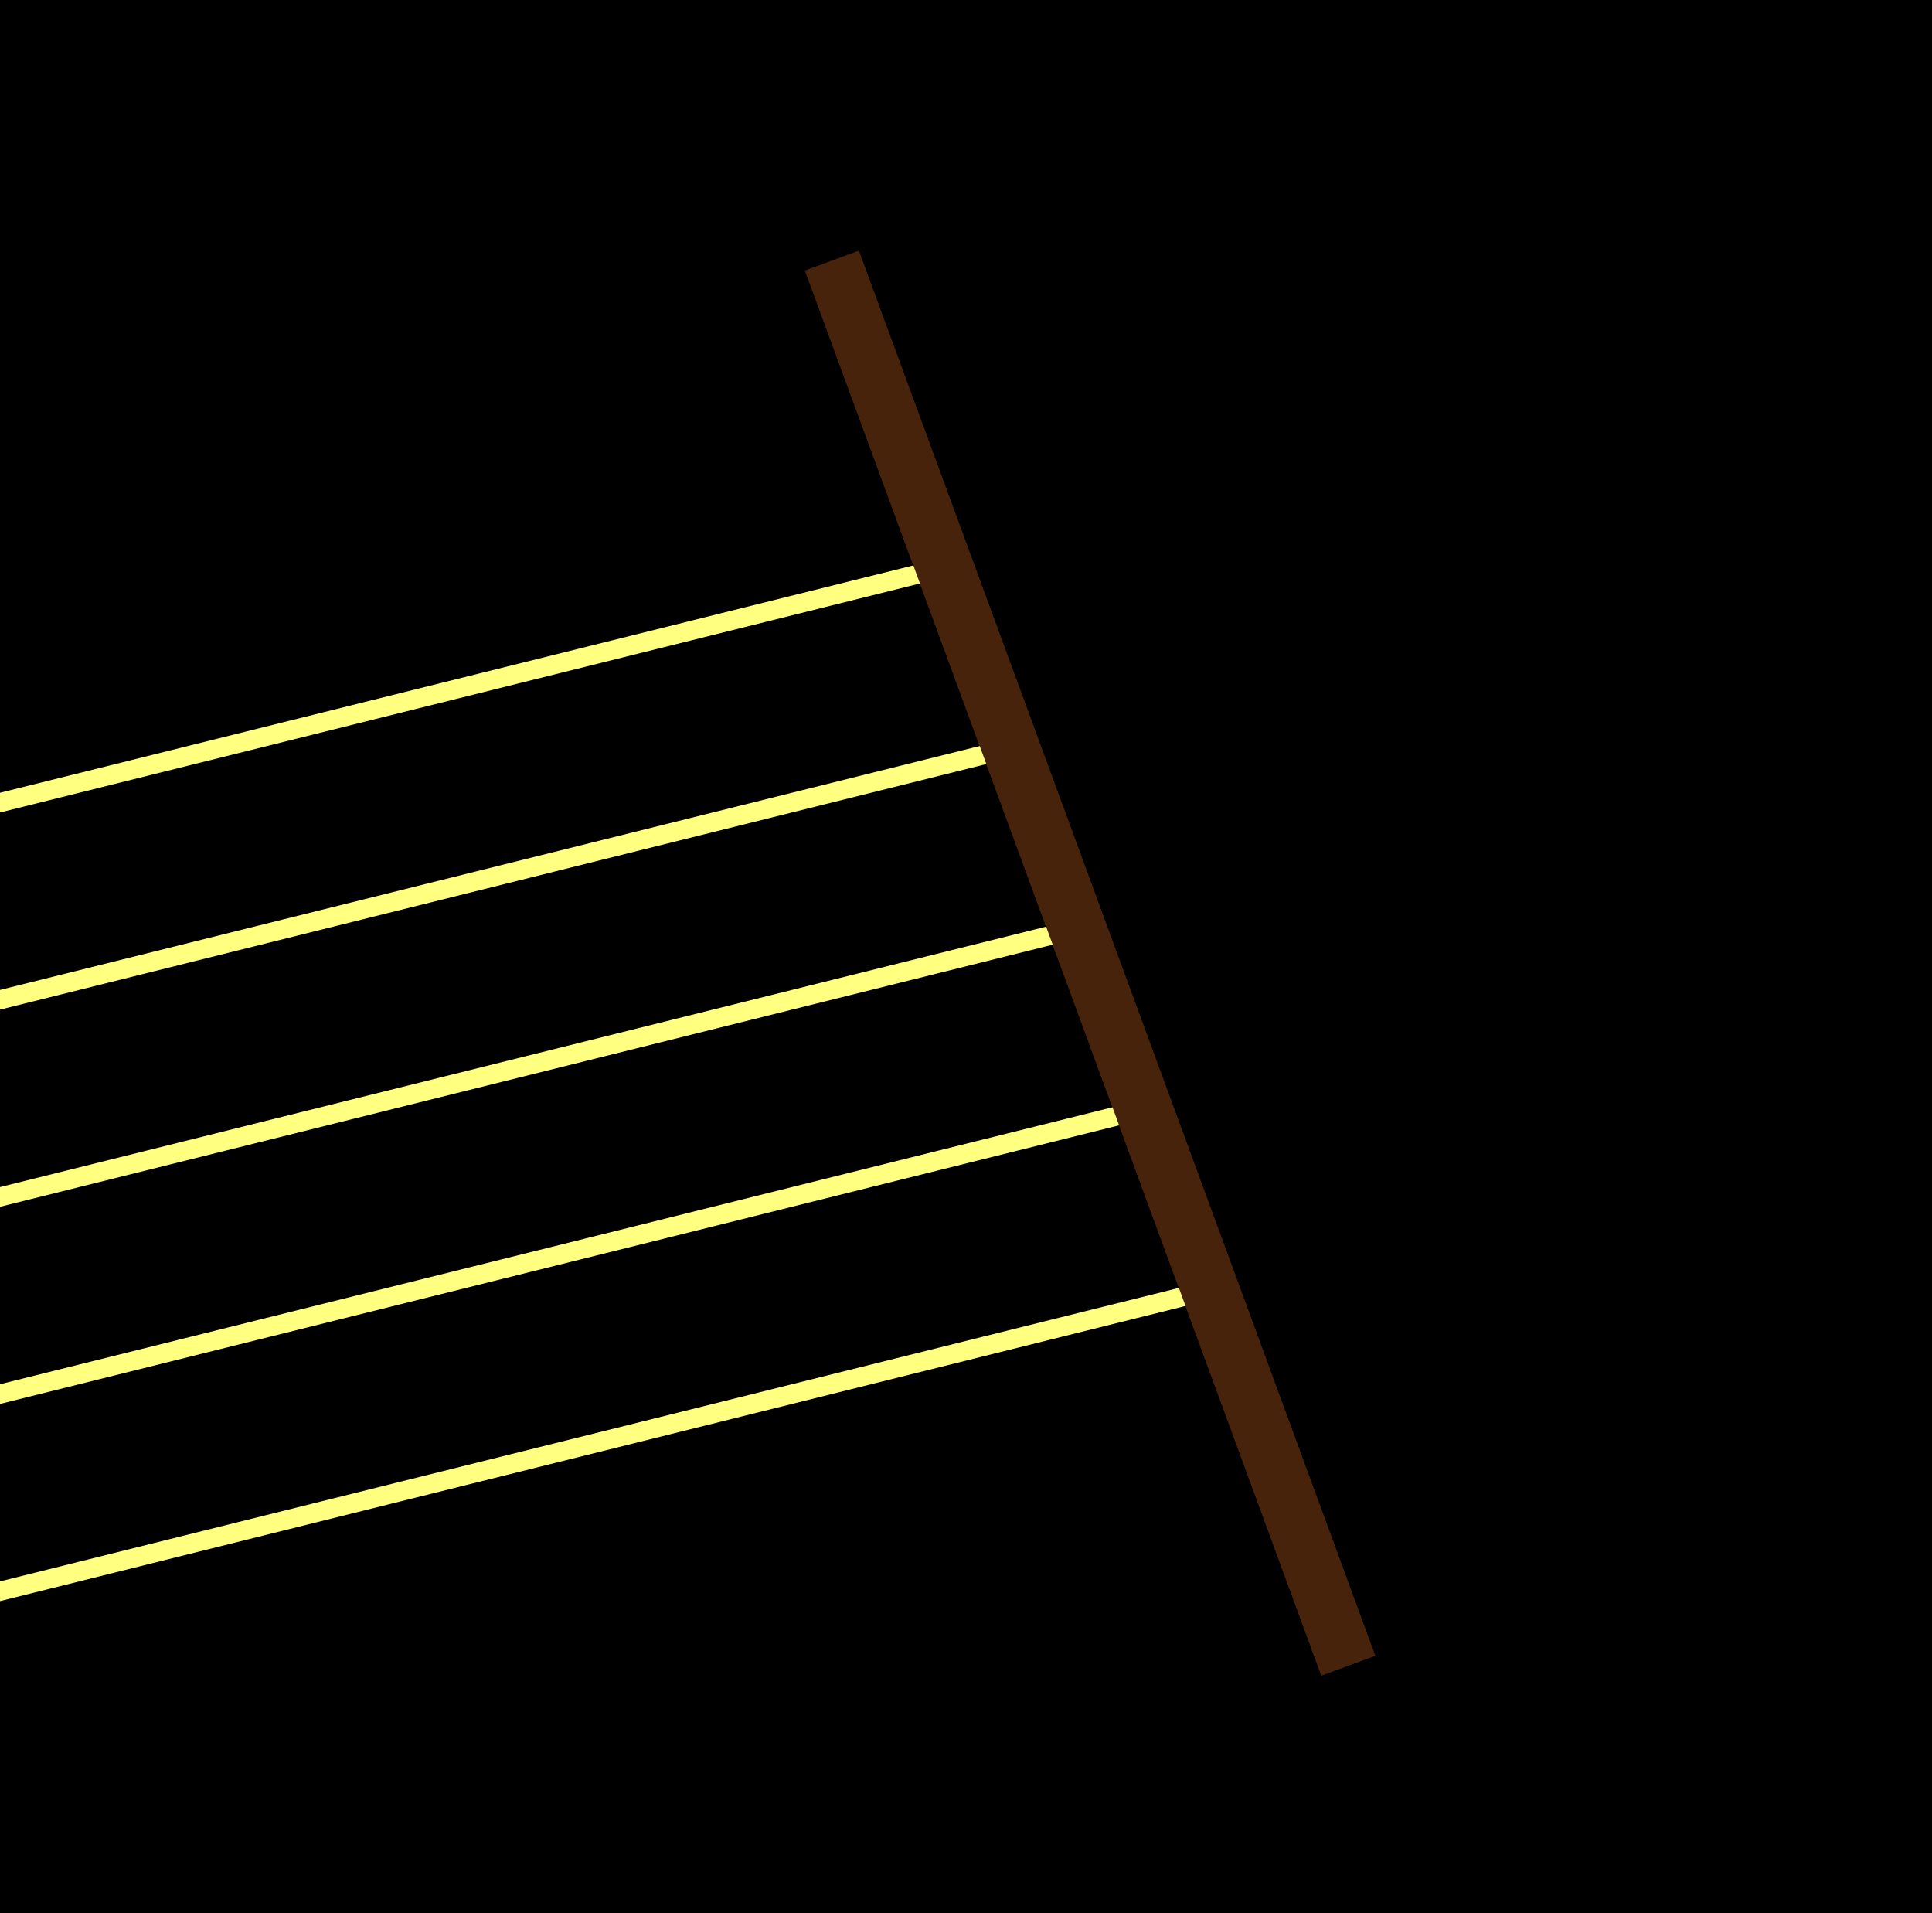 <svg xmlns="http://www.w3.org/2000/svg" width="101" height="100"><path d="M0 0h101v100H0z"/><path fill="none" stroke="#0F0" paint-order="fill stroke markers" d="m-31.444 44.627 11.297 45.385" stroke-miterlimit="10" stroke-width="4"/><path fill="none" stroke="gray" paint-order="fill stroke markers" d="m-33.385 45.11 11.297 45.385" stroke-opacity="255" stroke-miterlimit="10" stroke-width="2"/><path fill="none" stroke="#46230A" paint-order="fill stroke markers" d="m43.49 13.627 26.995 73.435" stroke-miterlimit="10" stroke-width="3"/><path fill="none" stroke="#FFFF80" paint-order="fill stroke markers" d="m-32.177 49.962 81.56-20.302M-29.762 59.666 52.854 39.1M-27.346 69.37l83.67-20.828M-24.93 79.073l84.725-21.09M-22.515 88.777l85.781-21.352" stroke-miterlimit="10"/><path fill="none" stroke="#0F0" paint-order="fill stroke markers" d="m-31.444 44.627 11.297 45.385" stroke-miterlimit="10" stroke-width="4"/><path fill="none" stroke="gray" paint-order="fill stroke markers" d="m-33.385 45.11 11.297 45.385" stroke-opacity="255" stroke-miterlimit="10" stroke-width="2"/><path fill="none" stroke="#46230A" paint-order="fill stroke markers" d="m43.49 13.627 26.995 73.435" stroke-miterlimit="10" stroke-width="3"/></svg>